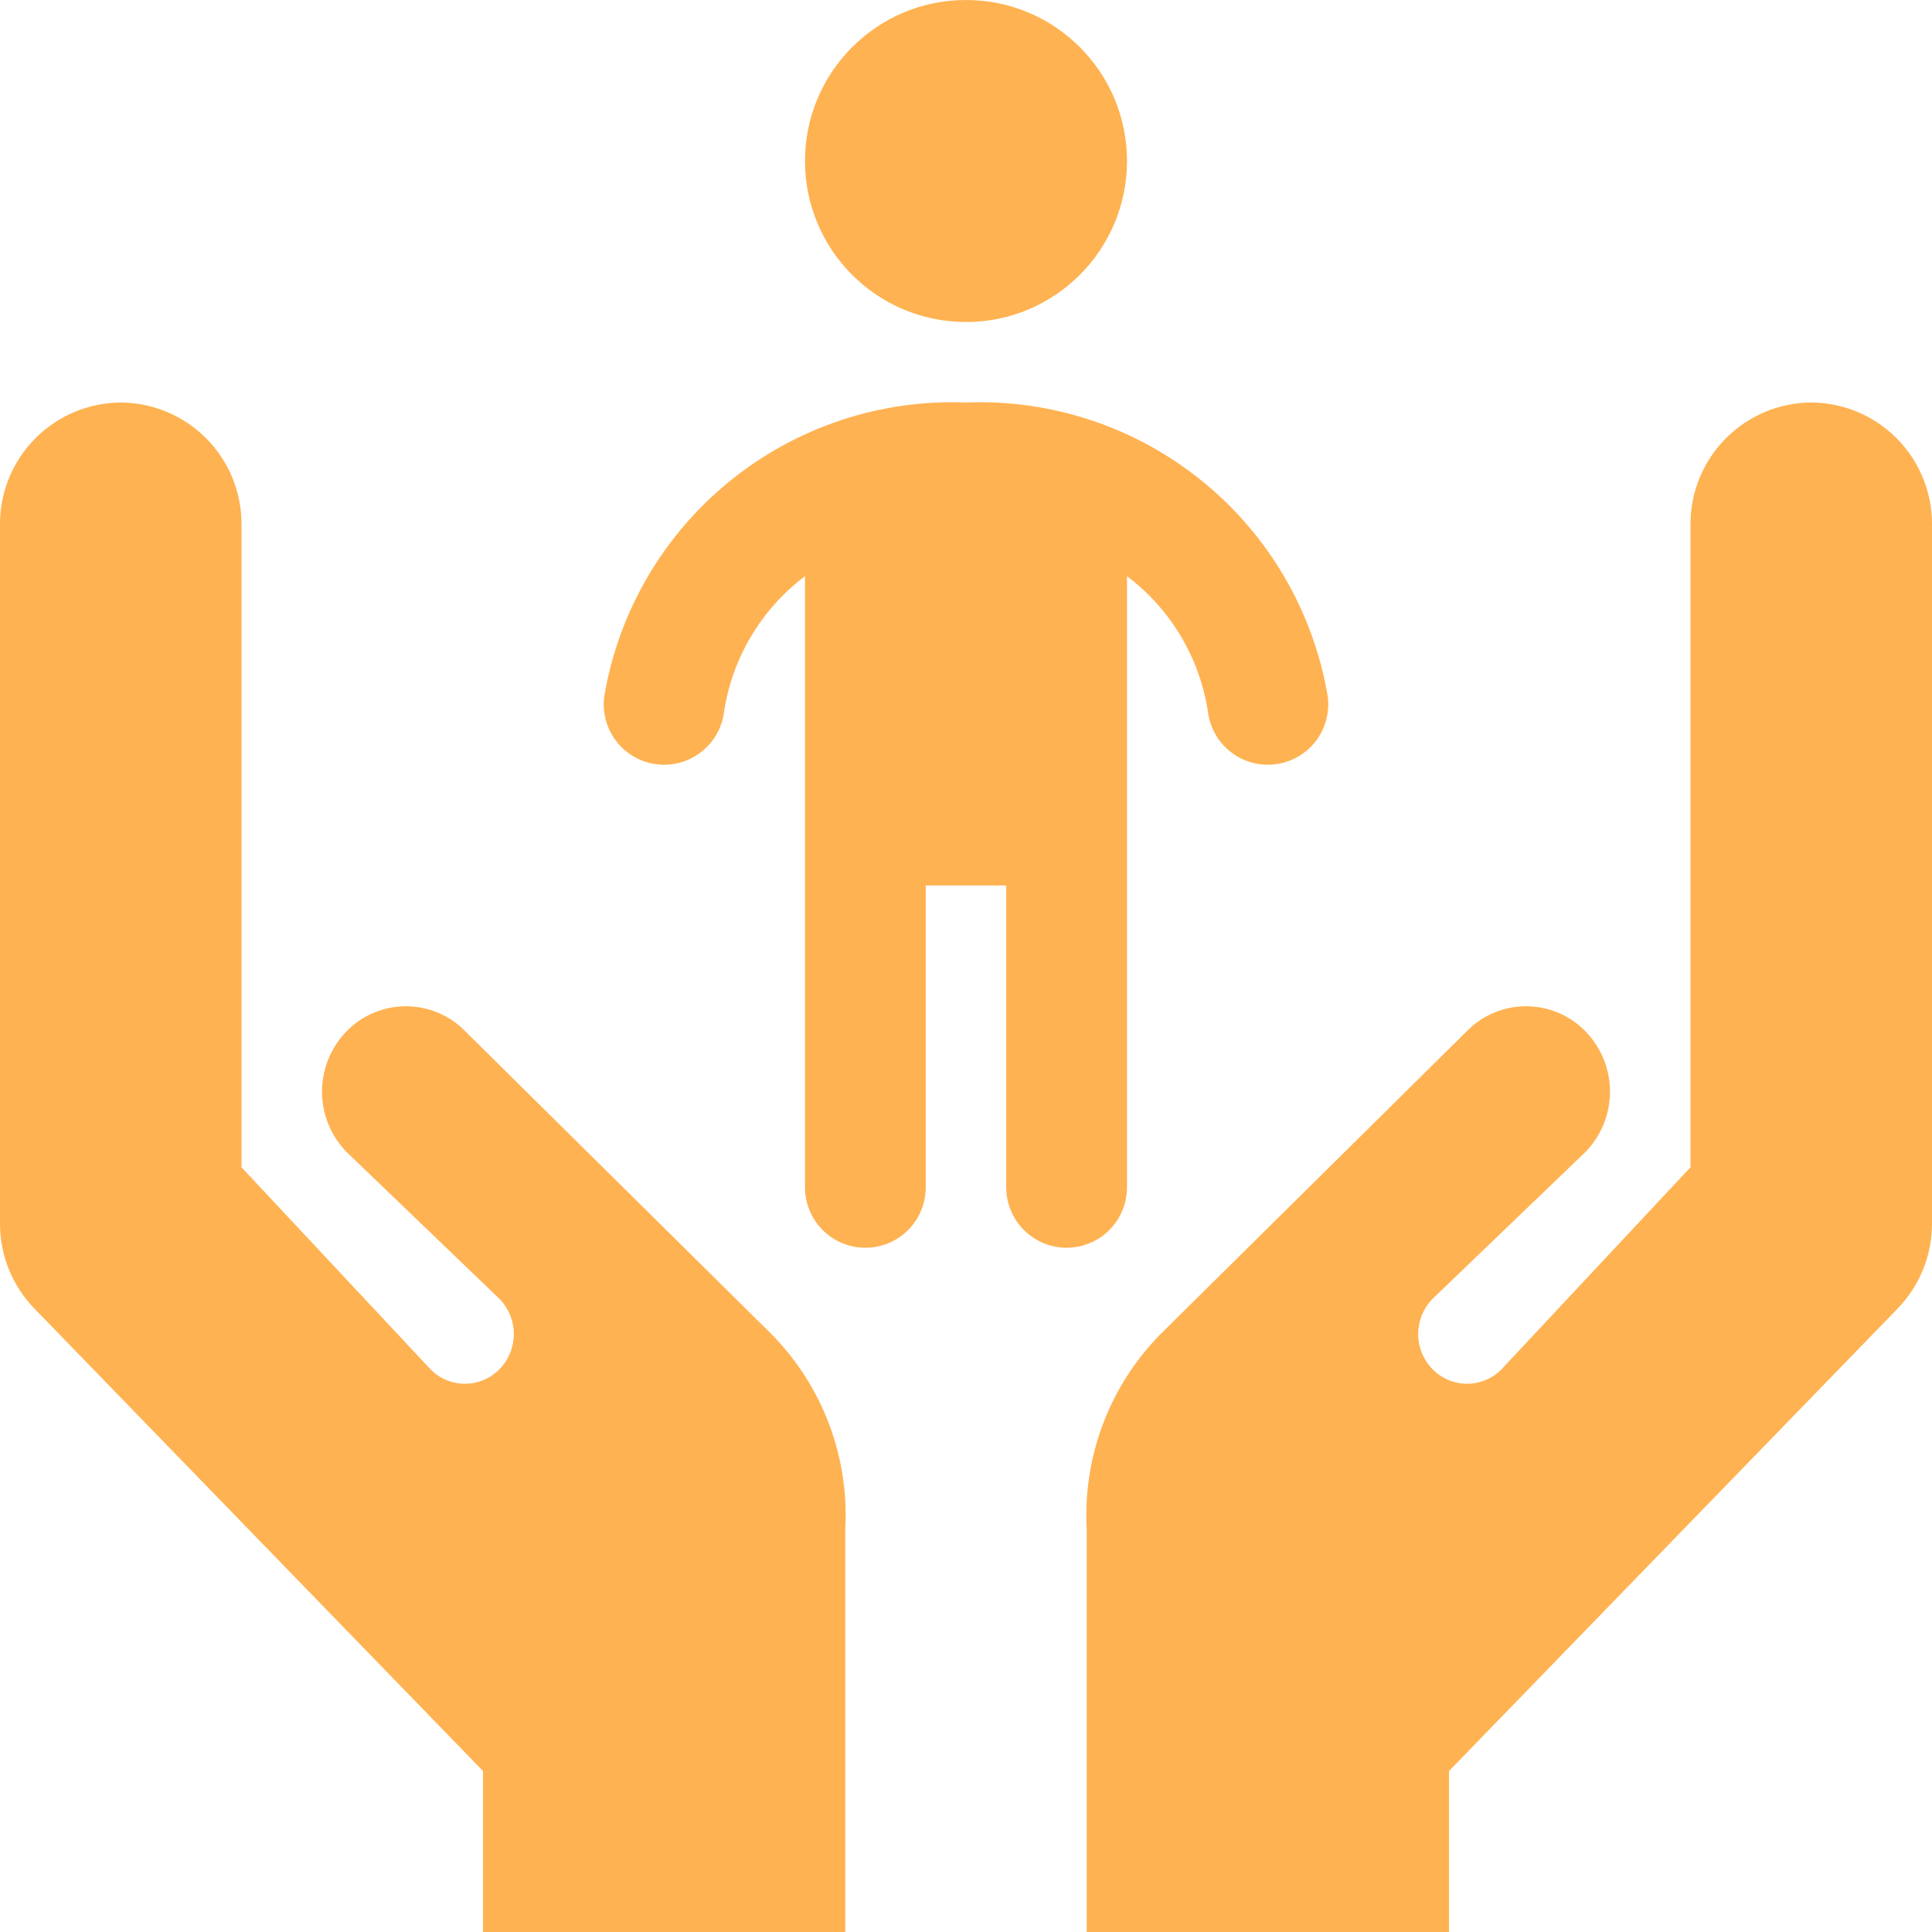 <svg width="100" height="100" viewBox="0 0 100 100" fill="none" xmlns="http://www.w3.org/2000/svg">
<g clip-path="url(#clip0_1016_49)">
<path d="M58.333 61.458V29.822C60.607 31.536 62.115 34.077 62.531 36.895C62.636 37.639 63.006 38.322 63.574 38.816C64.142 39.309 64.868 39.582 65.621 39.583C65.768 39.583 65.915 39.573 66.06 39.552C66.881 39.437 67.622 39 68.121 38.338C68.619 37.675 68.835 36.843 68.719 36.022C67.977 31.648 65.667 27.694 62.222 24.9C58.777 22.105 54.433 20.659 50 20.833C45.567 20.659 41.222 22.105 37.777 24.9C34.332 27.695 32.023 31.648 31.28 36.022C31.124 37.127 31.57 38.232 32.449 38.92C33.329 39.607 34.508 39.774 35.544 39.356C36.579 38.938 37.313 38 37.469 36.895C37.885 34.077 39.392 31.537 41.666 29.822V61.458C41.666 62.575 42.262 63.606 43.229 64.165C44.196 64.723 45.387 64.723 46.354 64.165C47.321 63.606 47.916 62.575 47.916 61.458V45.833H52.083V61.458C52.083 62.575 52.679 63.606 53.645 64.165C54.612 64.723 55.804 64.723 56.77 64.165C57.737 63.606 58.333 62.575 58.333 61.458H58.333Z" fill="#FFB251"/>
<path d="M58.333 8.333C58.333 12.936 54.602 16.667 50 16.667C45.398 16.667 41.666 12.936 41.666 8.333C41.666 3.731 45.398 0 50 0C54.602 0 58.333 3.731 58.333 8.333Z" fill="#FFB251"/>
<path d="M24.082 53.378C23.274 52.551 22.167 52.084 21.01 52.084C19.854 52.084 18.747 52.551 17.939 53.378C17.124 54.214 16.667 55.335 16.667 56.503C16.667 57.671 17.124 58.792 17.939 59.628L25.854 67.23C26.329 67.716 26.595 68.369 26.595 69.049C26.595 69.729 26.329 70.383 25.854 70.869C25.384 71.351 24.739 71.623 24.065 71.623C23.392 71.623 22.747 71.351 22.277 70.869L12.5 60.417V27.084C12.49 25.429 11.828 23.845 10.658 22.675C9.488 21.505 7.905 20.844 6.25 20.834C4.595 20.844 3.012 21.505 1.842 22.675C0.672 23.845 0.01 25.429 5.99129e-06 27.084V63.332C-0.002 64.986 0.646 66.575 1.804 67.756L25 91.667V100.001H43.75V79.167C43.961 75.412 42.577 71.742 39.938 69.061L24.082 53.378Z" fill="#FFB251"/>
<path d="M93.75 20.833C92.095 20.843 90.512 21.505 89.342 22.675C88.172 23.845 87.51 25.429 87.5 27.083V60.417L77.723 70.869C77.253 71.351 76.608 71.623 75.935 71.623C75.261 71.623 74.616 71.351 74.146 70.869C73.671 70.382 73.405 69.73 73.405 69.049C73.405 68.37 73.671 67.716 74.146 67.23L82.061 59.628C82.876 58.793 83.333 57.671 83.333 56.503C83.333 55.336 82.876 54.214 82.061 53.378C81.253 52.55 80.146 52.084 78.99 52.084C77.833 52.084 76.725 52.55 75.918 53.378L60.062 69.06H60.062C57.424 71.741 56.04 75.411 56.25 79.167V100H75V91.667L98.197 67.755C99.355 66.574 100.003 64.985 100 63.331V27.083C99.99 25.428 99.328 23.845 98.159 22.675C96.989 21.505 95.405 20.843 93.75 20.833L93.75 20.833Z" fill="#FFB251"/>
</g>
<defs>
<clipPath id="clip0_1016_49">
<rect width="100" height="100" fill="white"/>
</clipPath>
</defs>
</svg>
